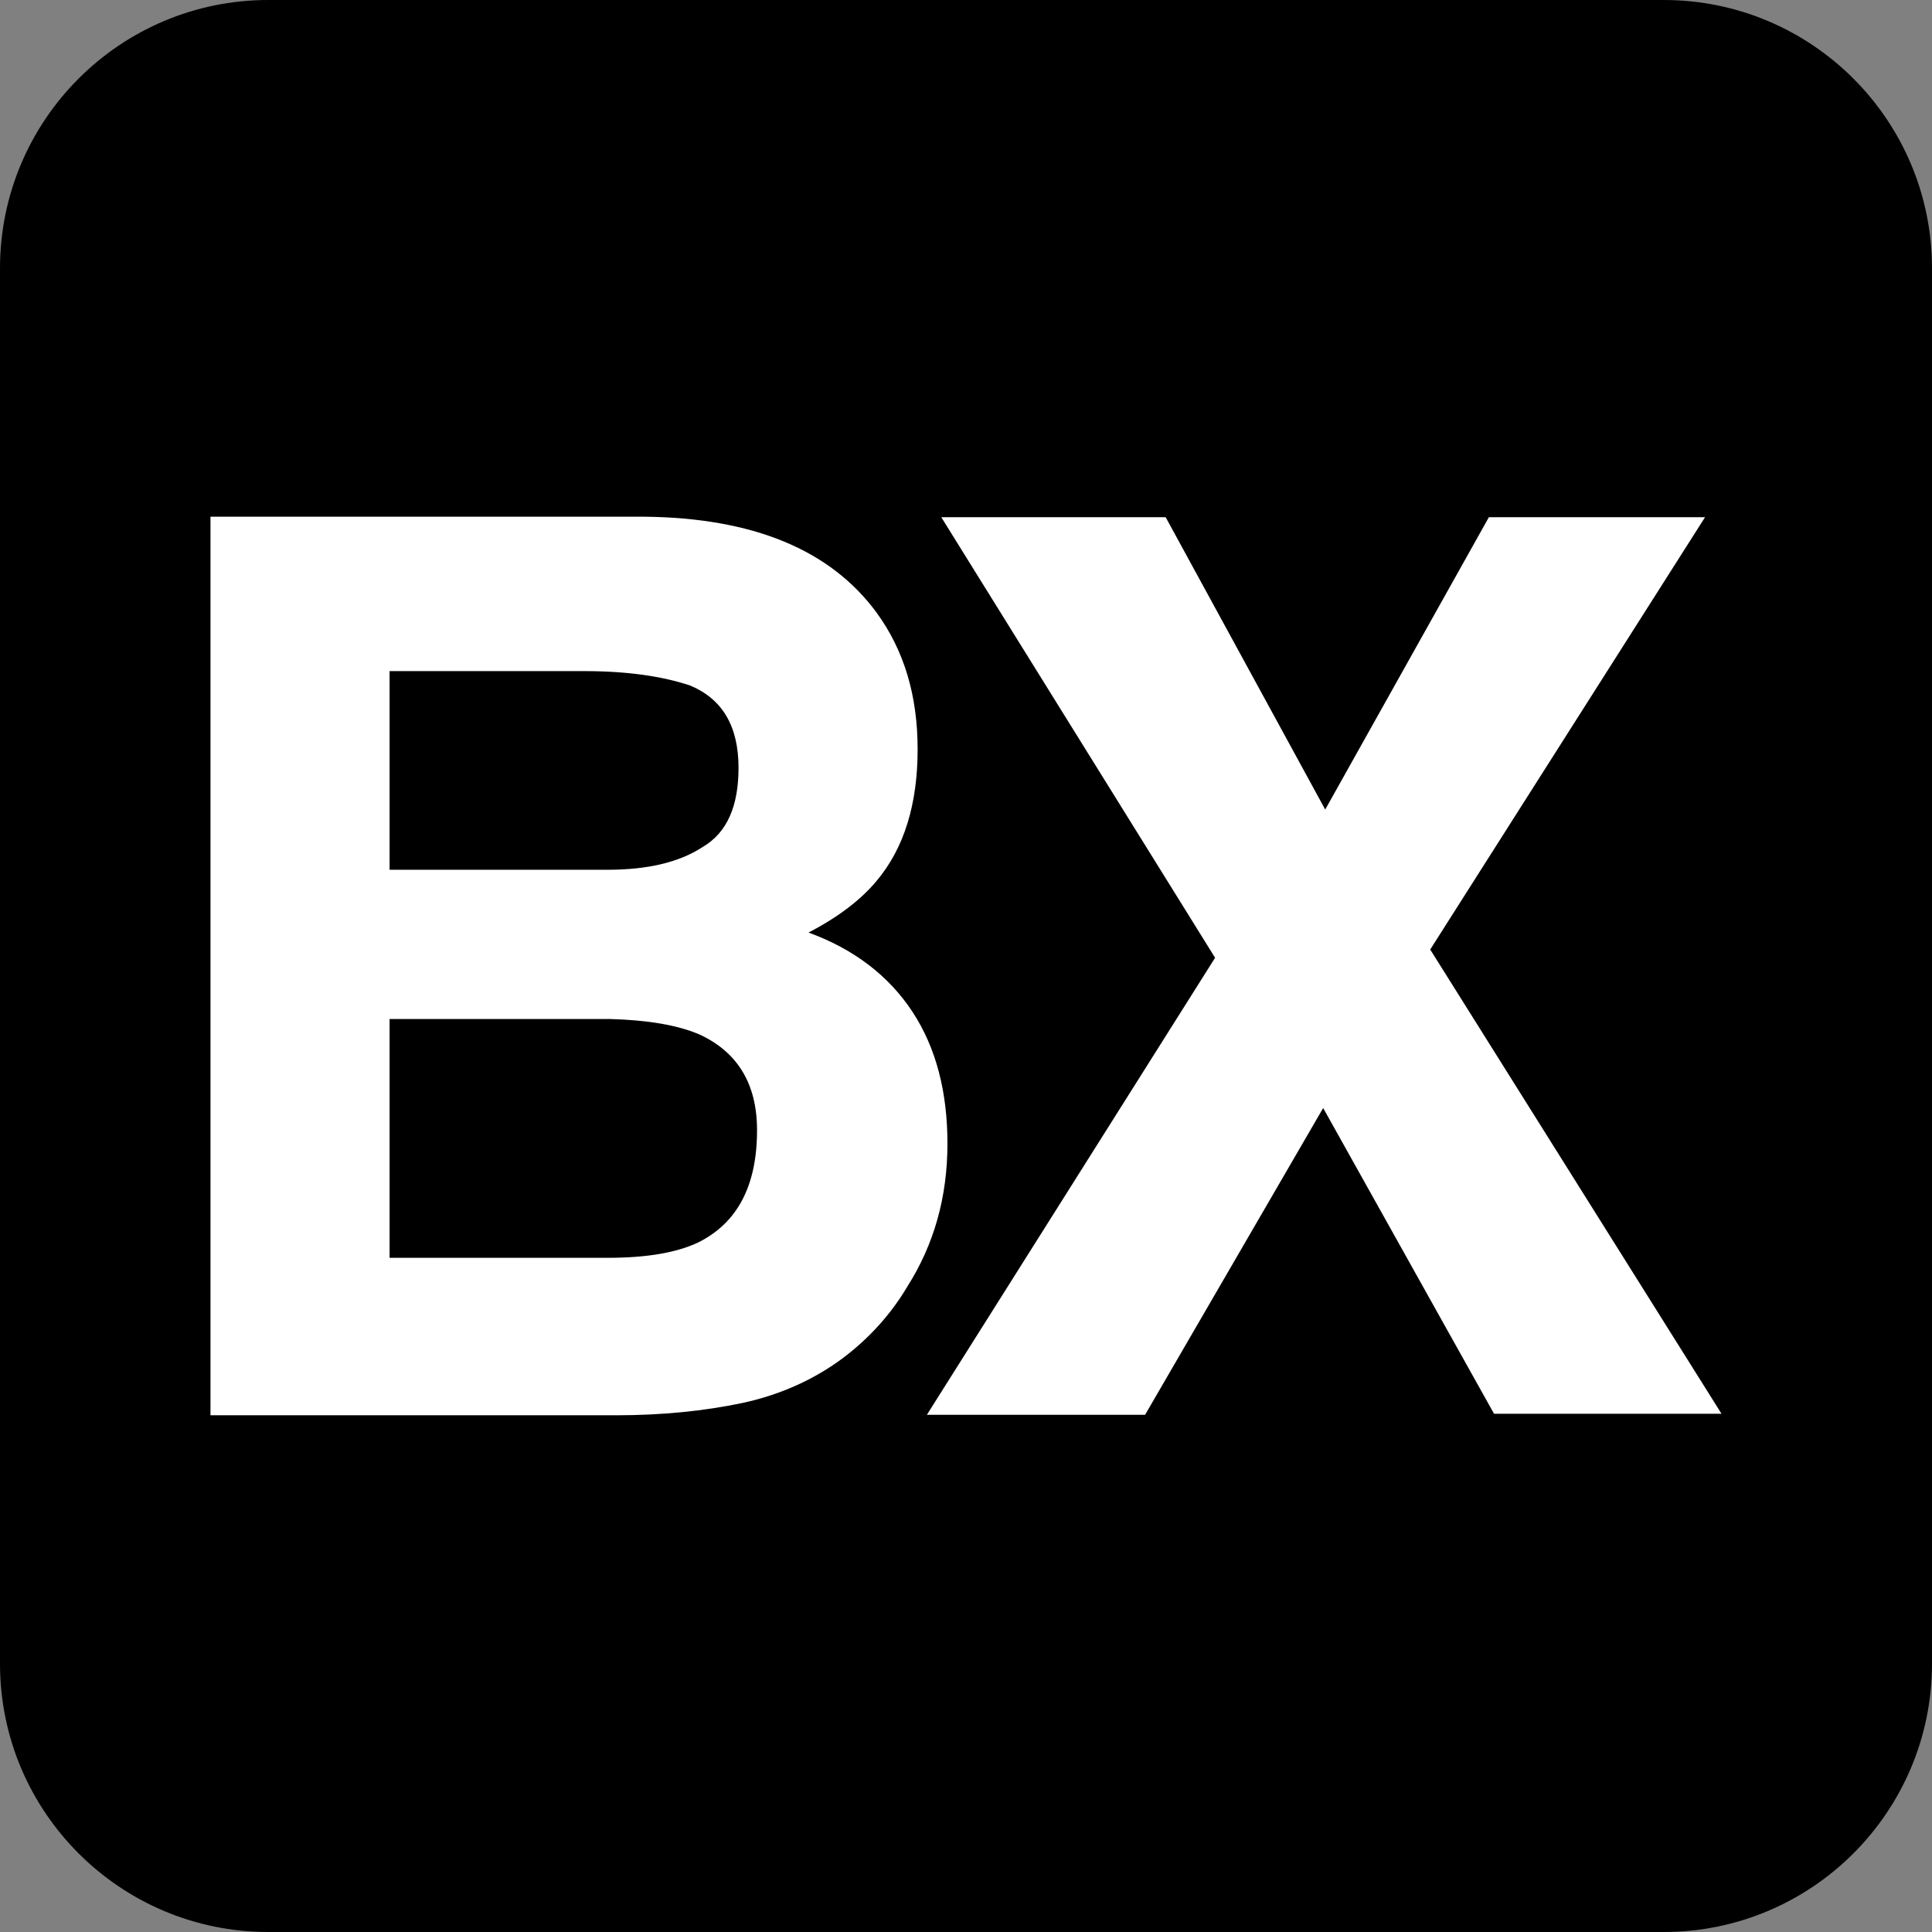 <?xml version="1.0" encoding="UTF-8"?>
<svg data-bbox="0 0 1080 1080" viewBox="0 0 1080 1080" xmlns="http://www.w3.org/2000/svg" data-type="color">
    <rect x="0" y="0" width="1080" height="1080" fill="#808080" stroke="none"/>
    <g>
        <path d="M930 1080H150c-82.84 0-150-67.16-150-150V150C0 67.16 67.16 0 150 0h780c82.84 0 150 67.16 150 150v780c0 82.84-67.16 150-150 150z" fill="#000000" data-color="1"/>
        <path d="M489.94 342.35c15.54 21.29 23.02 46.61 23.02 76.53 0 30.5-7.48 55.24-23.02 73.65-8.63 10.36-21.29 20.14-37.98 28.77 25.32 9.21 44.88 24.17 58.11 44.3s19.56 44.88 19.56 73.65c0 29.92-7.48 56.39-22.44 79.98-9.21 15.54-21.29 28.77-35.67 39.7-16.11 12.08-35.1 20.71-56.39 25.32-21.86 4.6-45.46 6.9-70.77 6.9h-226.7V288.84H359.9c61 .58 104.15 18.42 130.04 53.51zm-272.16 33.38V486.2h121.98c21.86 0 39.7-4.03 52.94-12.66 13.81-8.06 20.14-23.02 20.14-44.3 0-23.59-9.21-38.55-27.04-46.03-15.54-5.18-35.1-8.06-59.26-8.06H217.78v.58zm0 193.9v133.49h121.98c21.86 0 38.55-2.88 50.63-8.63 21.86-10.93 32.8-31.65 32.8-62.72 0-25.89-10.93-43.73-32.22-53.51-12.08-5.18-28.77-8.06-50.06-8.63H217.78z" fill="#ffffff" data-color="2"/>
        <path d="M640.12 790.87H518.14l161.1-255.47-153.05-246.27h125.43l89.18 163.41 91.49-163.41h120.83L799.5 530.79l162.83 259.5H835.17L739.66 619.4l-99.54 171.47z" fill="#ffffff" data-color="2"/>
    </g>
</svg>
